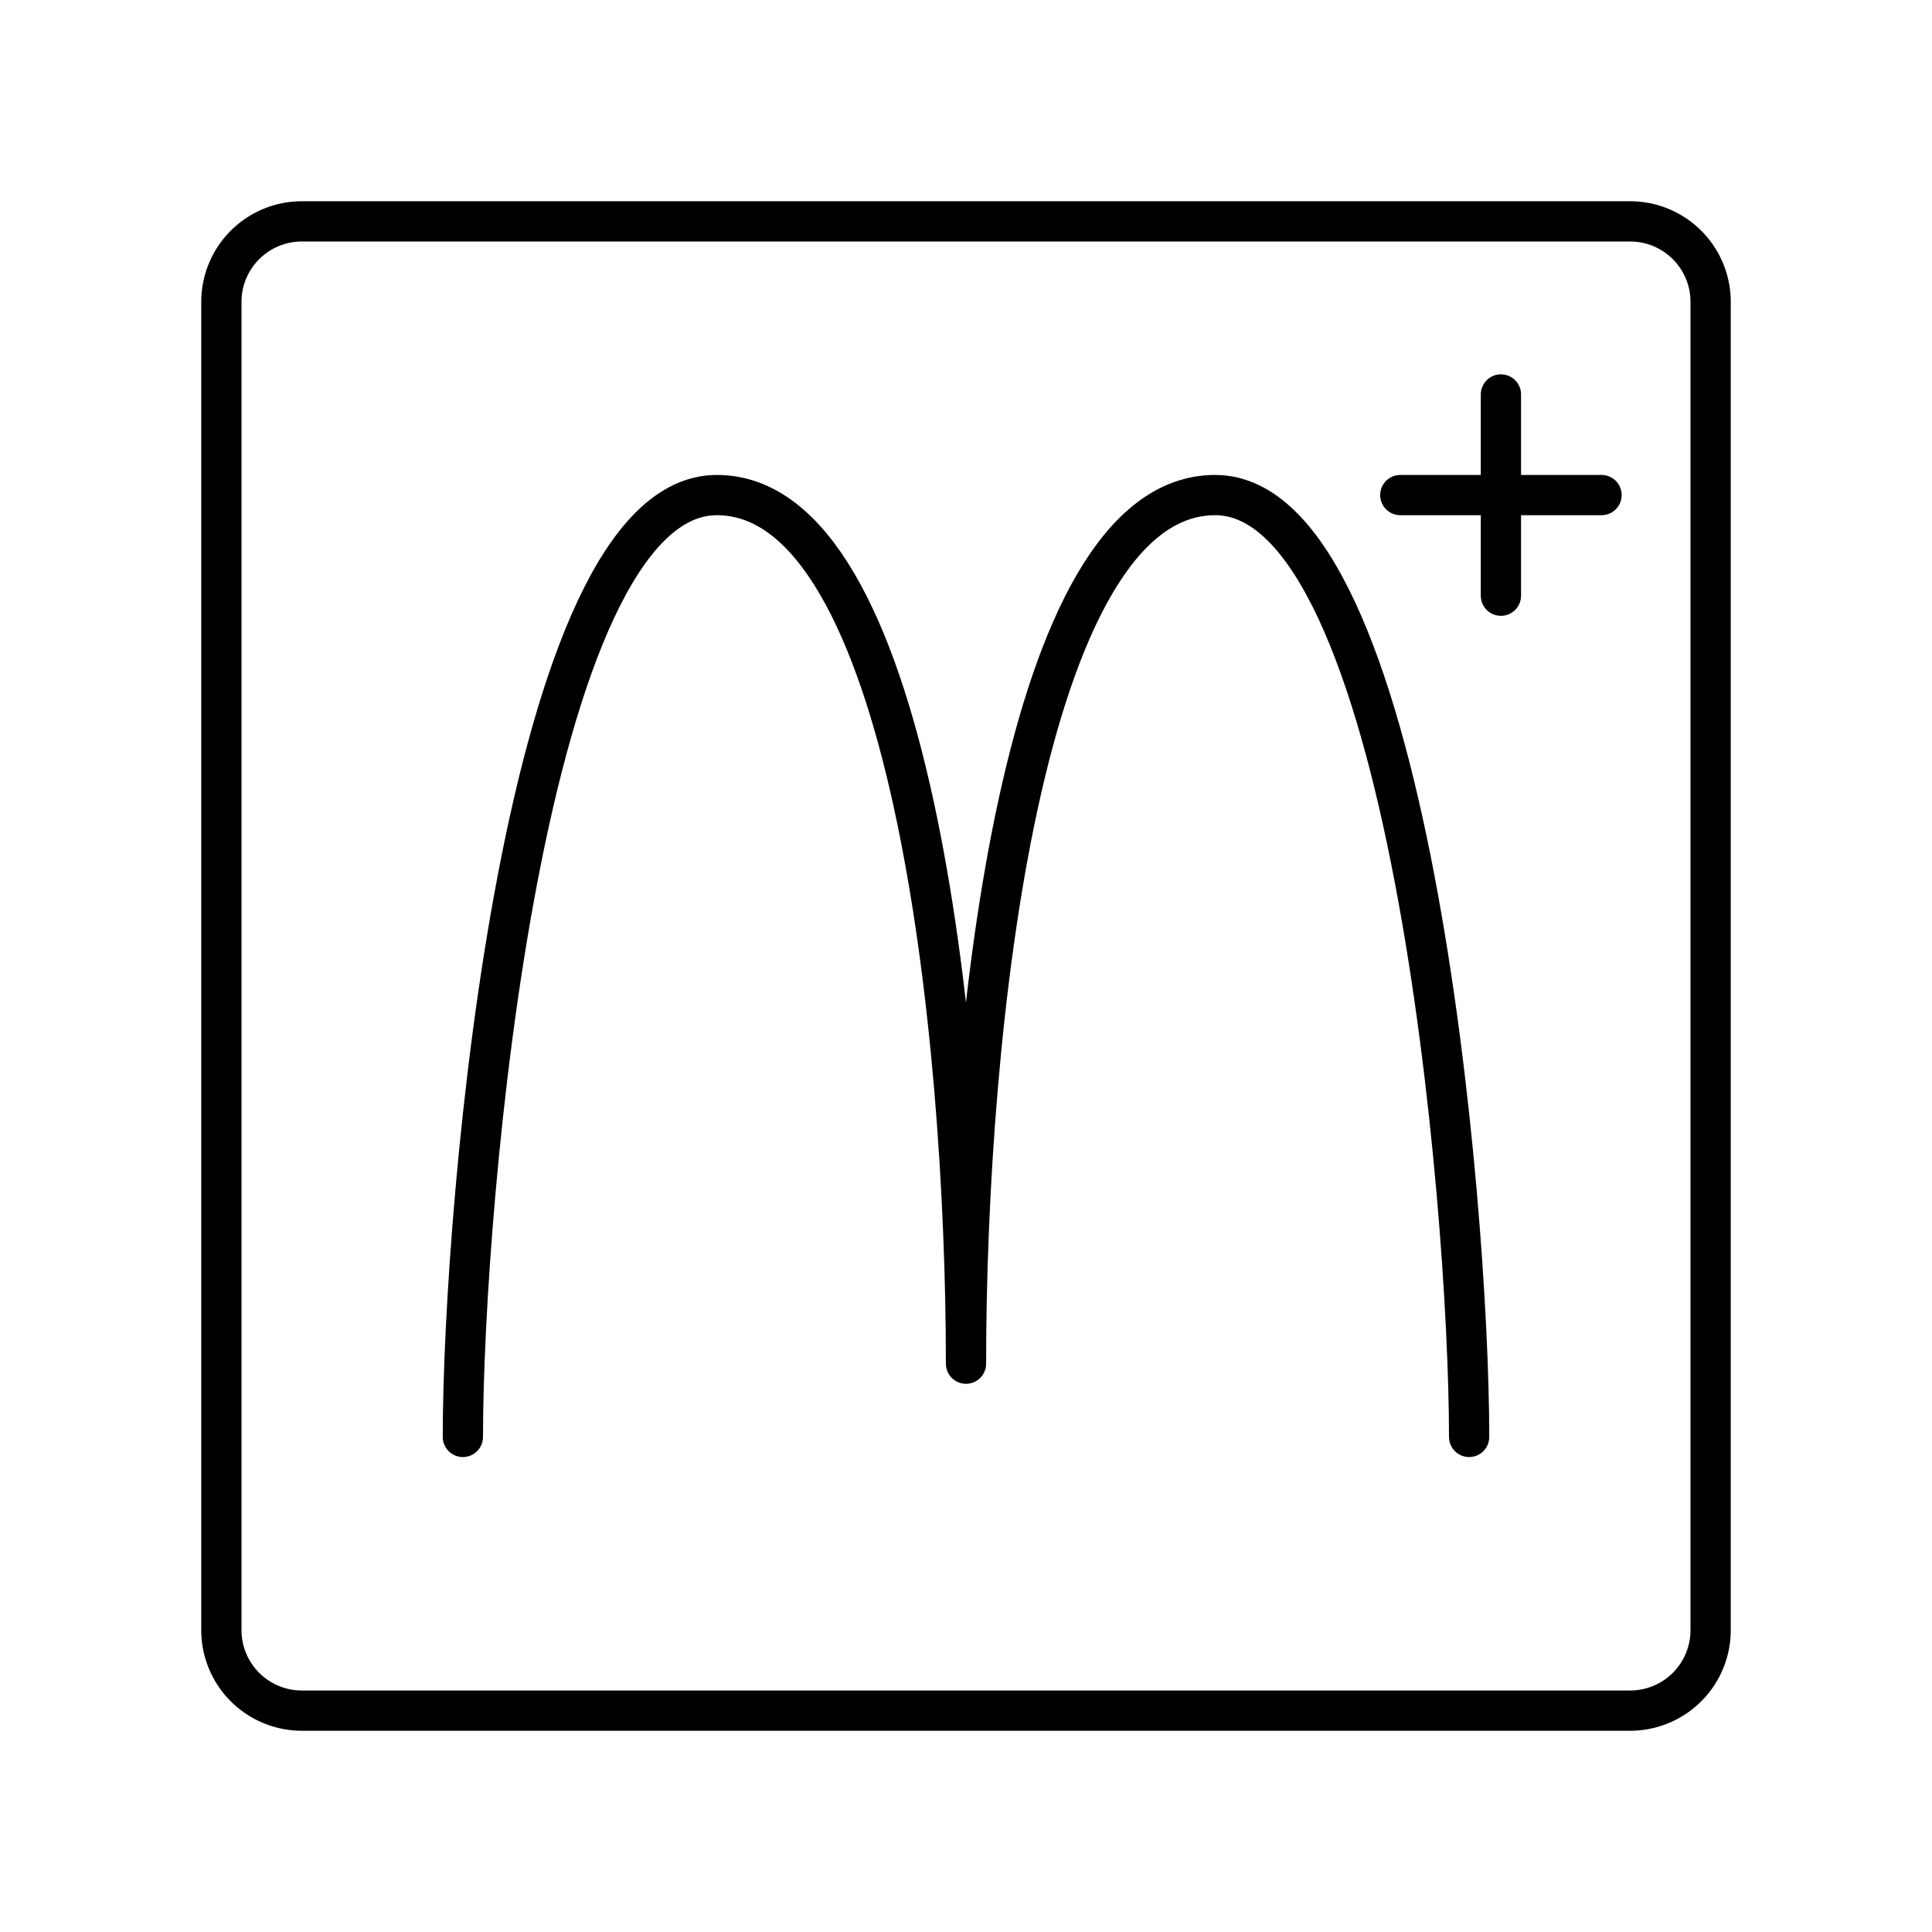 <?xml version="1.0" encoding="utf-8"?>
<!-- Generator: www.svgicons.com -->
<svg xmlns="http://www.w3.org/2000/svg" width="800" height="800" viewBox="0 0 48 48">
<path fill="none" stroke="currentColor" stroke-linecap="round" stroke-linejoin="round" d="M40.5 42.5h-33a2 2 0 0 1-2-2v-33a2 2 0 0 1 2-2h33a2 2 0 0 1 2 2v33a2 2 0 0 1-2 2"/><path fill="none" stroke="currentColor" stroke-linecap="round" stroke-linejoin="round" d="M36.5 35.7c0-5.78-1.51-23.4-6.31-23.4S24 25.59 24 33.88c0-8.29-1.4-21.58-6.19-21.58S11.5 29.92 11.5 35.7m25.79-20.9v-5m-2.5 2.5h5"/>
</svg>